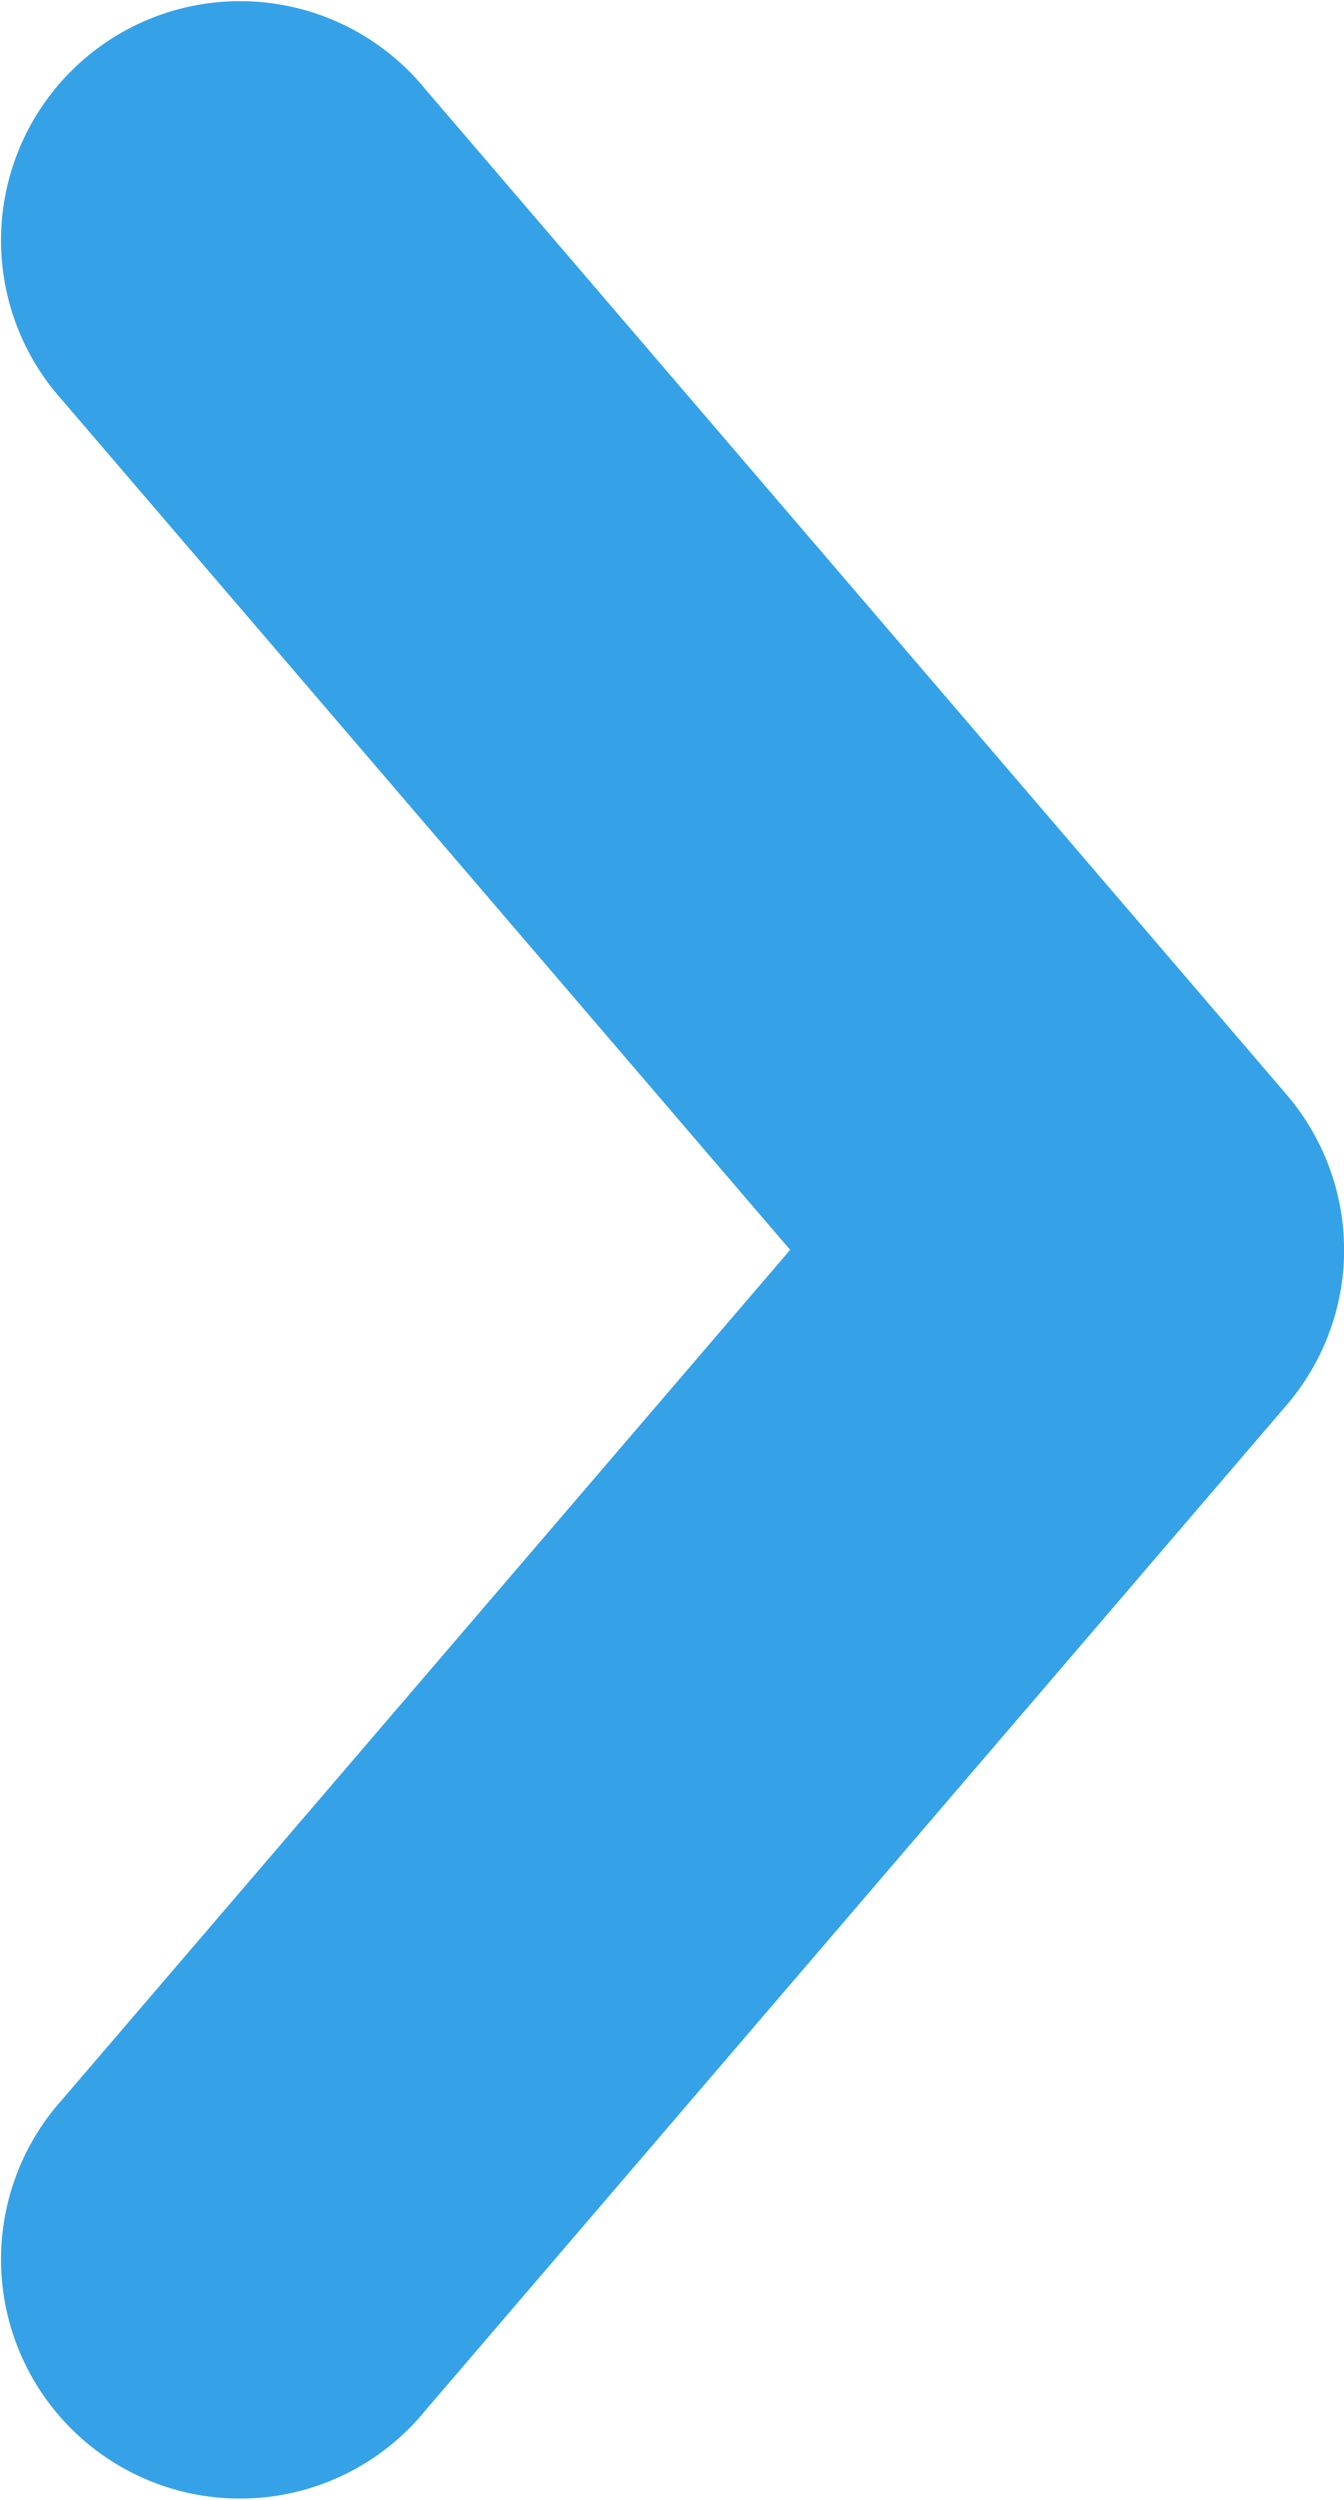 <svg xmlns="http://www.w3.org/2000/svg" width="5.87" height="10.91" viewBox="0 0 5.87 10.91"><defs><style>.a{fill:#35a2e8;}</style></defs><path class="a" d="M29.234,994.173a1.044,1.044,0,0,1-.581-.248l-4.385-3.759a1.044,1.044,0,1,1,1.357-1.586l3.707,3.178,3.707-3.178a1.044,1.044,0,1,1,1.357,1.586l-4.385,3.759a1.044,1.044,0,0,1-.777.248Z" transform="translate(-988.307 34.787) rotate(-90)"/></svg>